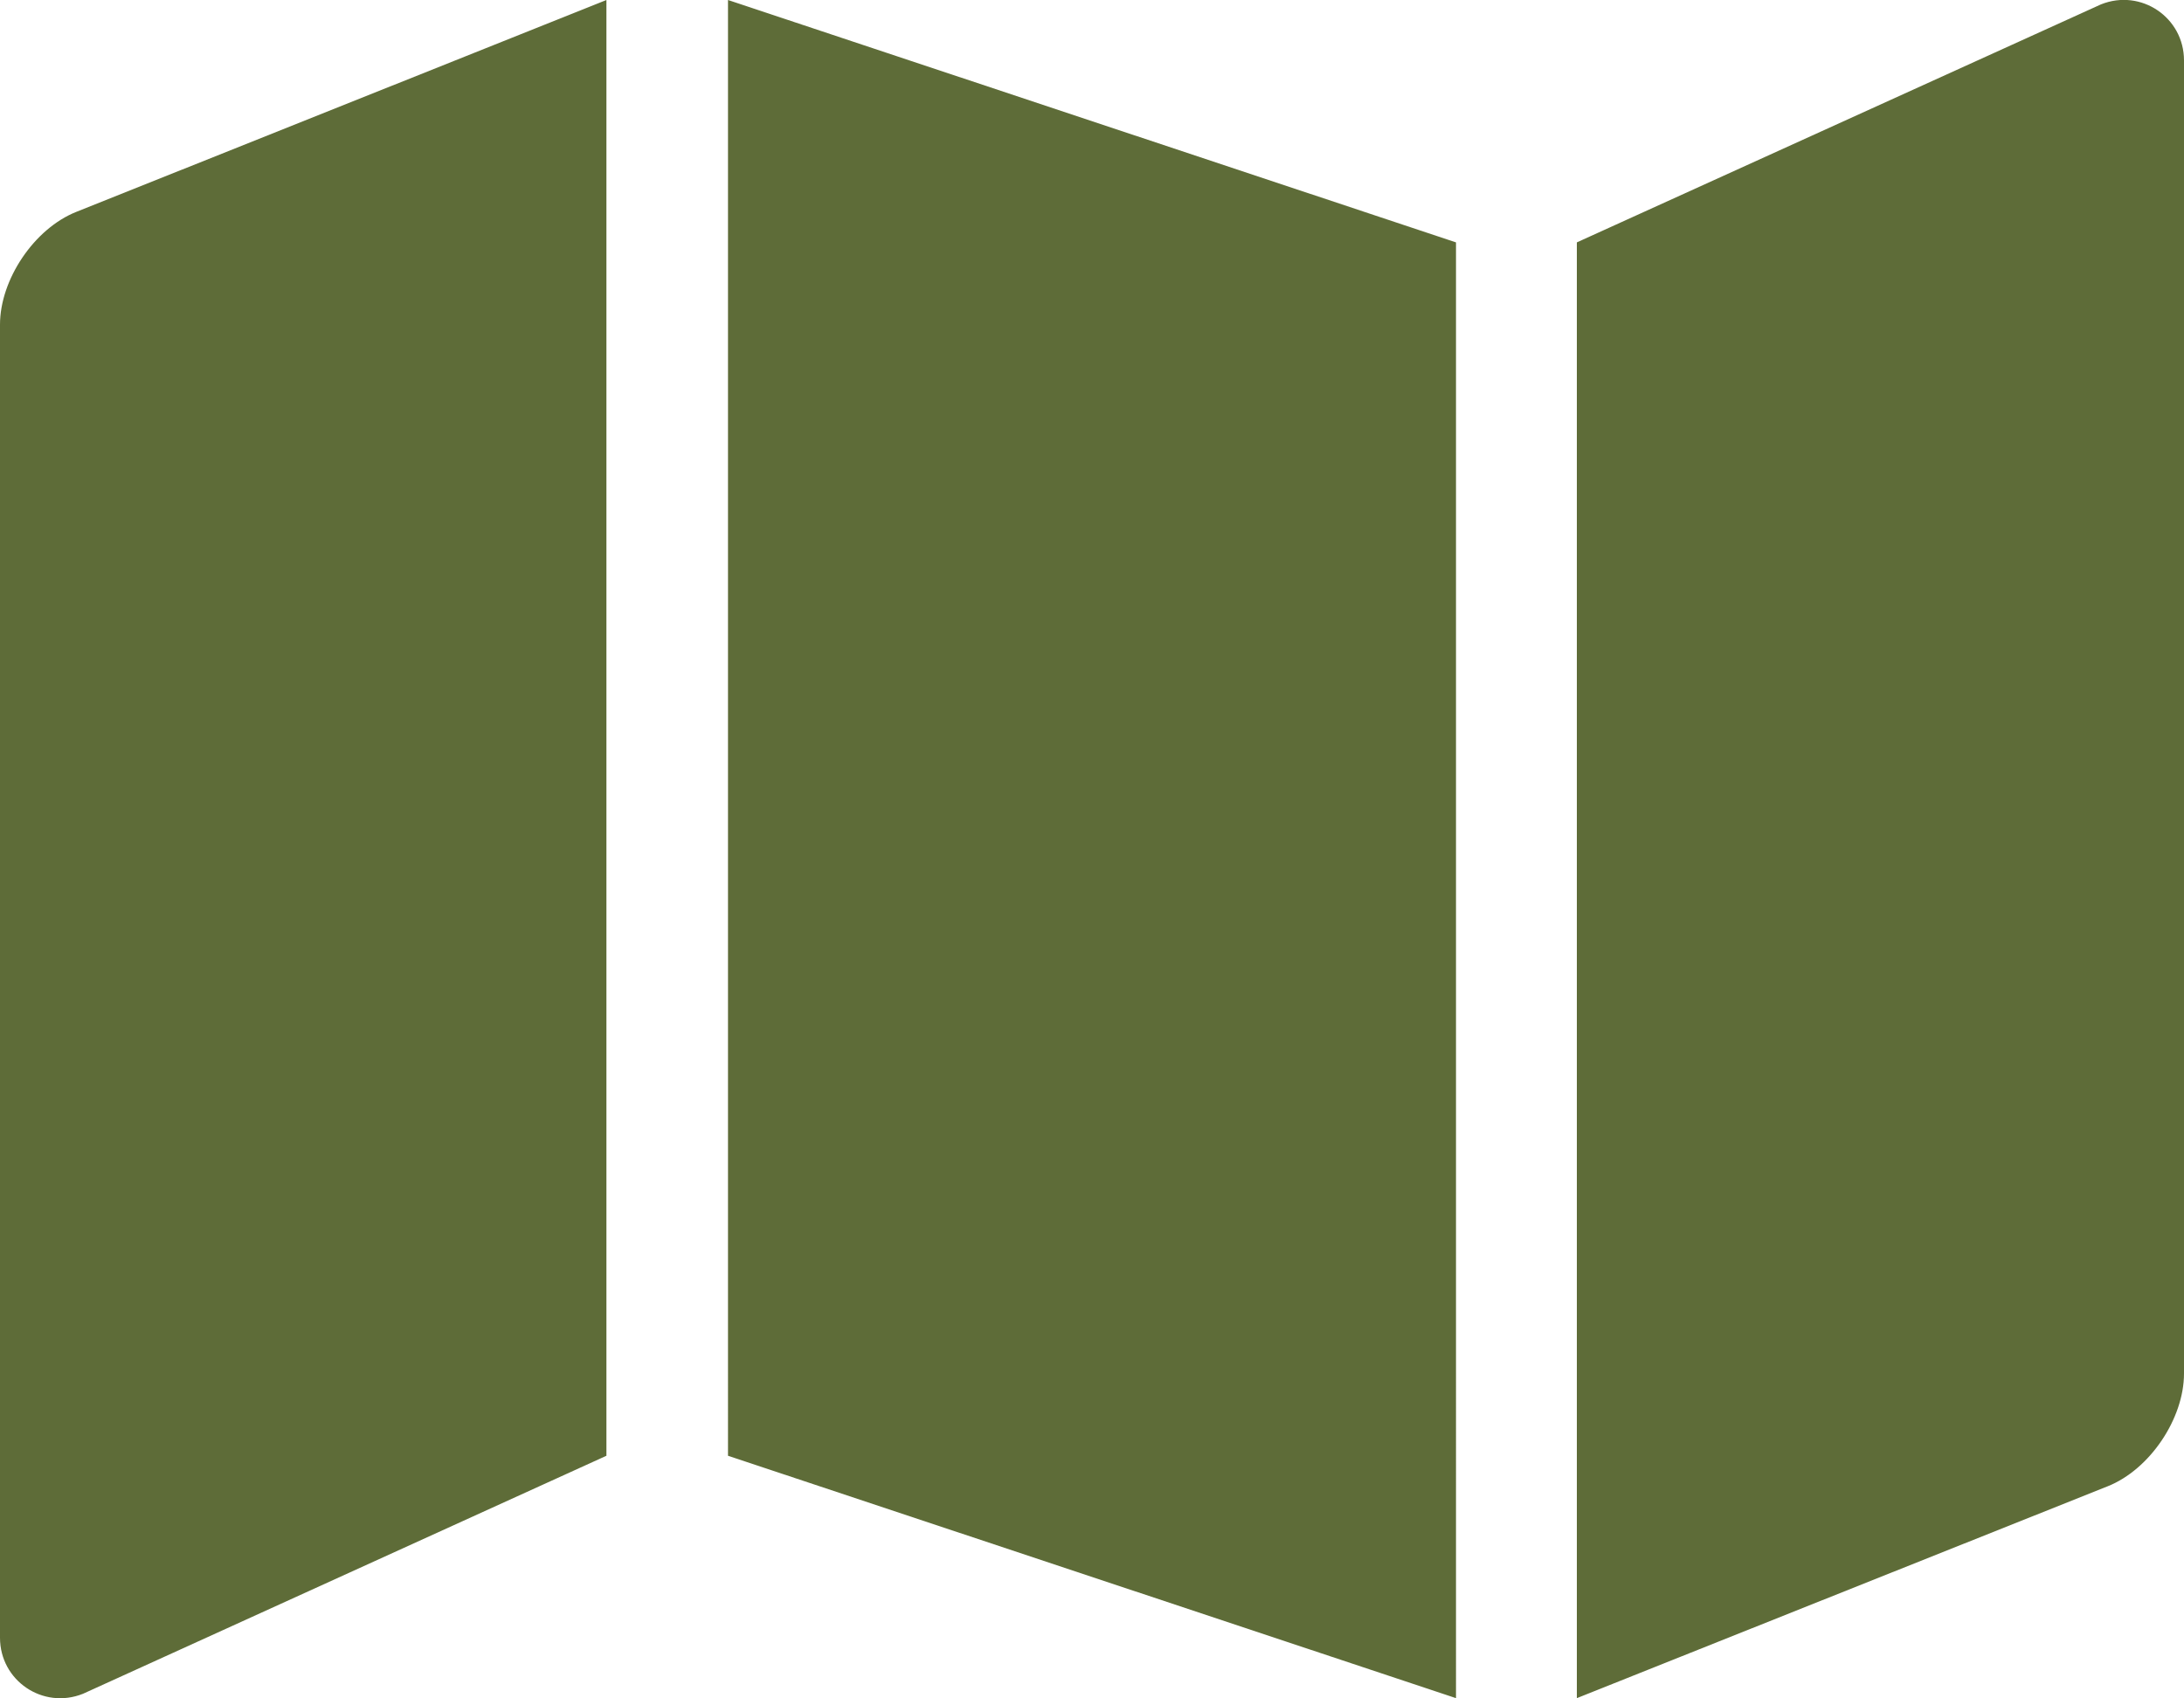 <?xml version="1.0" encoding="UTF-8"?><svg id="temp-background" xmlns="http://www.w3.org/2000/svg" viewBox="0 0 30 23.33"><defs><style>.cls-1{fill:#5E6C38;}</style></defs><path class="cls-1" d="M1.05,2.91L8.33,0V20l-7.19,3.27c-.55,.22-1.14-.18-1.14-.77V4.46c0-.62,.47-1.32,1.05-1.55ZM10,0l10,3.33V23.33l-10-3.33V0ZM30,.83V18.87c0,.62-.47,1.32-1.05,1.55l-7.29,2.91V3.33L28.86,.06c.55-.22,1.14,.18,1.14,.77Z"/></svg>